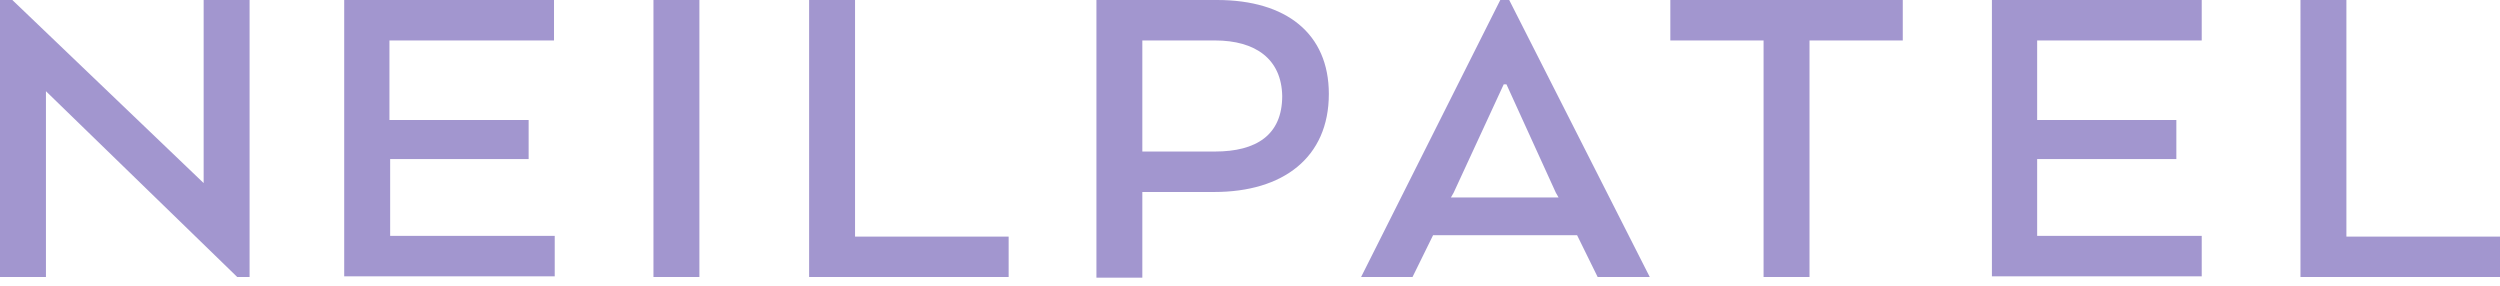 <svg width="175" height="20" fill="none" xmlns="http://www.w3.org/2000/svg"><path d="M17.471 19.391h-.864L3.216 6.384V19.39H0V0h.864l13.391 12.815V0h3.216v19.391Zm19.583-8.255h-9.743v5.375h11.52v2.832H24.094V0h14.687v2.832h-11.52V8.4h9.744v2.736h.048Zm11.904 8.255h-3.216V0h3.216v19.391Zm7.68 0V0h3.215v16.56h10.752v2.831H56.637ZM76.747 0h8.448c4.848 0 7.824 2.352 7.824 6.576 0 4.464-3.216 6.863-8.016 6.863h-5.04v6H76.75V0Zm8.304 2.832h-5.088v7.775h5.088c2.88 0 4.704-1.151 4.704-3.887-.048-2.592-1.872-3.888-4.704-3.888ZM105.02 0h.624l9.84 19.391h-3.648l-1.44-2.928h-10.08l-1.44 2.928h-3.6L105.02 0Zm.432 5.904h-.192l-3.504 7.583-.192.336h7.536l-.192-.336-3.456-7.583ZM116.923 0h16.271v2.832h-6.528v16.56h-3.216V2.831h-6.527V0Zm35.422 11.136h-9.744v5.375h11.52v2.832h-14.687V0h14.687v2.832h-11.52V8.4h9.744v2.736Zm8.688 8.255V0h3.215v16.56H175v2.831h-13.967Z" fill="#A296CF"/></svg>
